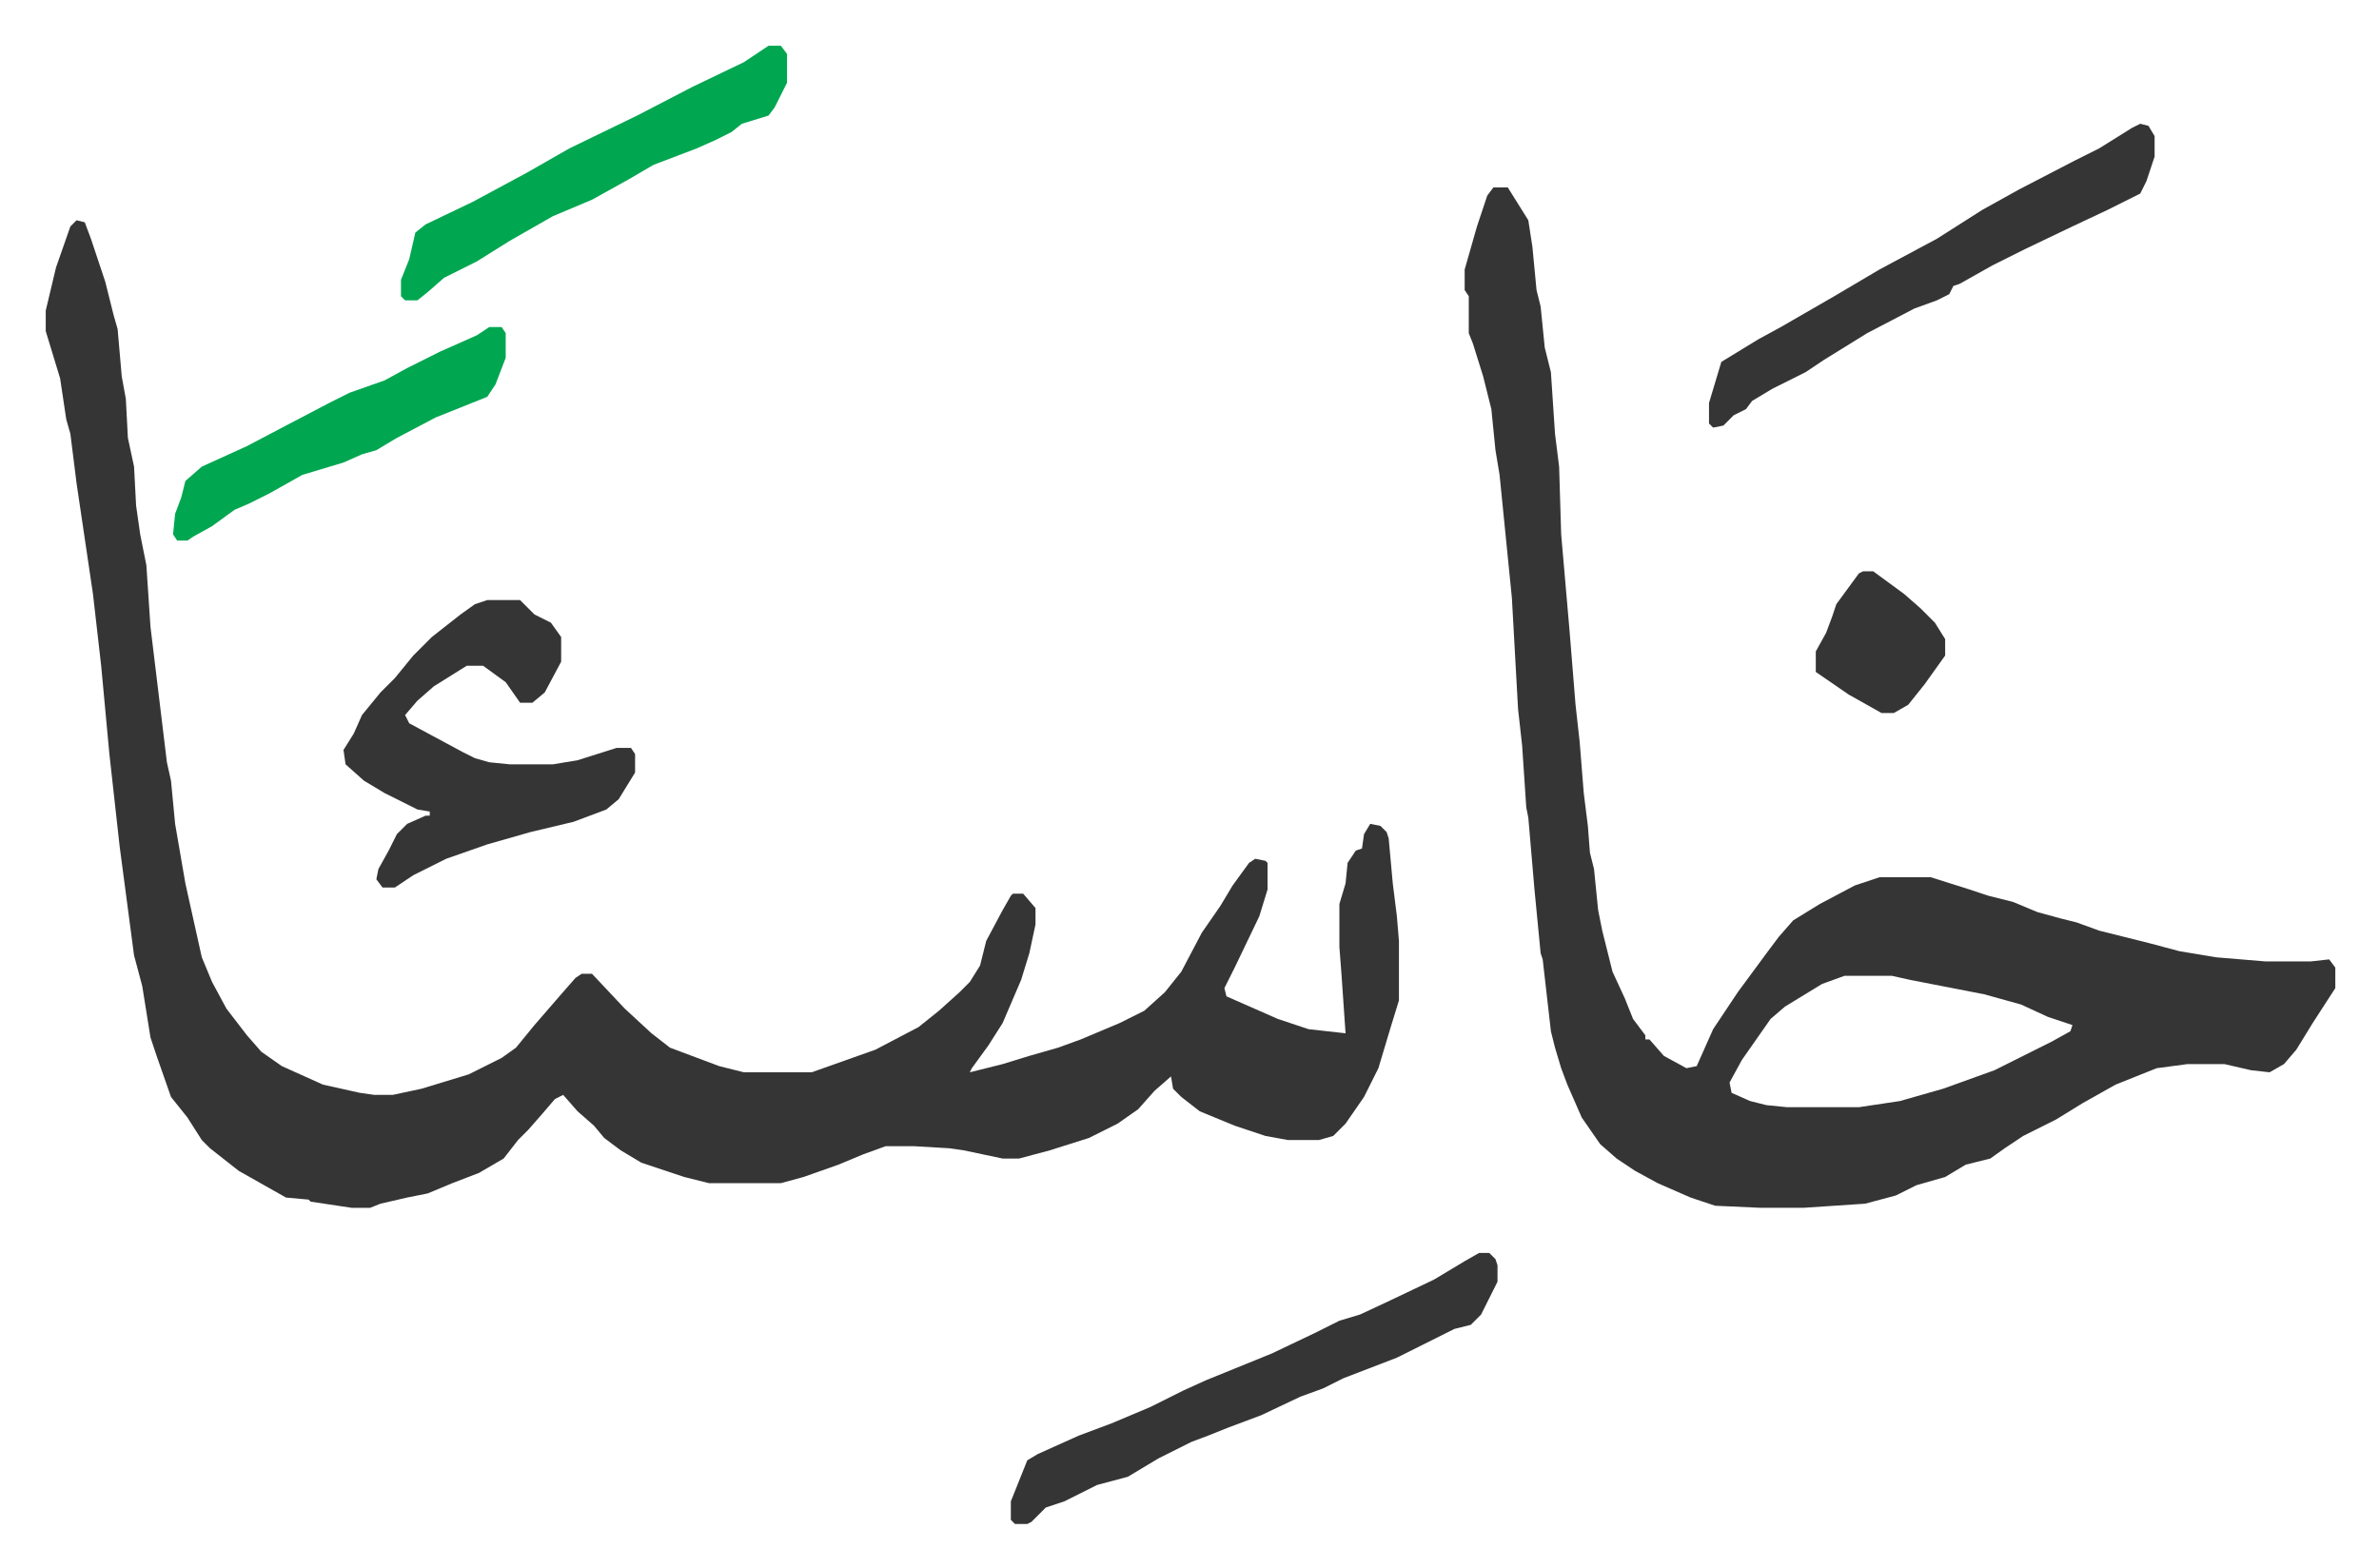 <svg xmlns="http://www.w3.org/2000/svg" role="img" viewBox="-22.28 366.72 1158.56 763.56"><path fill="#353535" id="rule_normal" d="M15 474l4 1 3 8 7 21 4 16 2 7 2 23 2 11 1 19 3 14 1 19 2 14 2 10 1 5 2 30 8 66 2 9 2 21 5 29 8 36 5 12 7 13 10 13 7 8 10 7 20 9 18 4 7 1h9l14-3 23-7 16-8 7-5 9-11 13-15 7-8 3-2h5l16 17 13 12 9 7 24 9 12 3h33l31-11 21-11 10-8 10-9 5-5 5-8 3-12 8-15 4-7 1-1h5l6 7v8l-3 14-4 13-9 21-7 11-8 11-1 2 16-4 13-4 14-4 11-4 19-8 12-6 10-9 8-10 10-19 9-13 6-10 8-11 3-2 5 1 1 1v13l-4 13-12 25-5 10 1 4 25 11 15 5 18 2-2-29-1-13v-21l3-10 1-10 4-6 3-1 1-7 3-5 5 1 3 3 1 3 2 22 2 16 1 12v29l-4 13-6 20-7 14-9 13-6 6-7 2h-15l-11-2-15-5-17-7-9-7-4-4-1-6-8 7-8 9-10 7-14 7-19 6-15 4h-8l-19-4-7-1-17-1h-14l-11 4-12 5-17 6-11 3h-35l-12-3-21-7-10-6-8-6-5-6-8-7-7-8-4 2-6 7-7 8-5 5-7 9-12 7-13 5-12 5-10 2-13 3-5 2h-9l-20-3-1-1-11-1-23-13-14-11-4-4-7-11-8-10-7-20-3-9-4-25-4-15-7-53-5-45-4-43-4-35-8-54-3-24-2-7-3-20-7-23v-10l5-21 7-20zm690-16h7l10 16 2 13 2 21 2 8 2 20 3 12 2 30 2 16 1 33 4 46 3 37 2 18 2 25 2 16 1 13 2 8 2 20 2 10 5 20 6 13 4 10 6 8v2h2l7 8 11 6 5-1 8-18 12-18 14-19 6-8 7-8 13-8 17-9 12-4h25l19 6 9 3 12 3 12 5 11 3 8 2 11 4 24 6 15 4 18 3 24 2h22l9-1 3 4v10l-11 17-8 13-6 7-7 4-9-1-13-3h-18l-15 2-20 8-16 9-13 8-16 8-9 6-7 5-12 3-10 6-14 4-10 5-15 4-30 2h-21l-22-1-12-4-16-7-11-6-9-6-8-7-9-13-7-16-3-8-3-10-2-8-4-35-1-3-3-31-3-35-1-5-2-30-2-18-3-54-6-60-2-12-2-20-4-16-5-16-2-5v-18l-2-3v-10l6-21 5-15zm171 384l-11 4-18 11-7 6-14 20-6 11 1 5 9 4 8 2 10 1h35l20-3 21-6 25-9 28-14 9-5 1-3-12-4-13-6-18-5-36-7-9-2z"/><path fill="#353535" id="rule_normal" d="M215 659h16l7 7 8 4 5 7v12l-8 15-6 5h-6l-7-10-11-8h-8l-16 10-8 7-6 7 2 4 26 14 6 3 7 2 10 1h21l12-2 19-6h7l2 3v9l-8 13-6 5-16 6-21 5-21 6-20 7-16 8-9 6h-6l-3-4 1-5 5-9 4-8 5-5 9-4h2v-2l-6-1-16-8-10-6-9-8-1-7 5-8 4-9 9-11 7-7 9-11 9-9 14-11 7-5zm483 318h5l3 3 1 3v8l-8 16-5 5-8 2-14 7-14 7-26 10-10 5-11 4-19 9-16 6-10 4-8 3-16 8-15 9-15 4-16 8-9 3-7 7-2 1h-6l-2-2v-9l4-10 4-10 5-3 20-9 16-6 19-8 16-8 11-5 32-13 21-10 12-6 10-3 15-7 21-10 15-9zm322-550l4 1 3 5v10l-4 12-3 6-16 8-17 8-23 11-16 8-16 9-3 1-2 4-6 3-11 4-23 12-21 13-9 6-16 8-10 6-3 4-6 3-5 5-5 1-2-2v-10l3-10 3-10 18-11 11-6 26-15 22-13 28-15 22-14 18-10 27-14 12-6 16-10z"/><path fill="#00a650" id="rule_idgham_with_ghunnah" d="M352 389h6l3 4v14l-6 12-3 4-13 4-5 4-8 4-9 4-21 8-12 7-18 10-19 8-21 12-16 10-16 8-8 7-5 4h-6l-2-2v-8l4-10 3-13 5-4 23-11 26-14 21-12 33-16 27-14 25-12zM216 526h6l2 3v12l-5 13-4 6-15 6-10 4-19 10-10 6-7 2-9 4-20 6-16 9-10 5-7 3-11 8-9 5-3 2h-5l-2-3 1-10 3-8 2-8 8-7 22-10 19-10 21-11 10-5 17-6 11-6 16-8 18-8z"/><path fill="#353535" id="rule_normal" d="M885 645h5l15 11 8 7 7 7 5 8v8l-10 14-8 10-7 4h-6l-16-9-16-11v-10l5-9 3-8 2-6 11-15z"/></svg>
